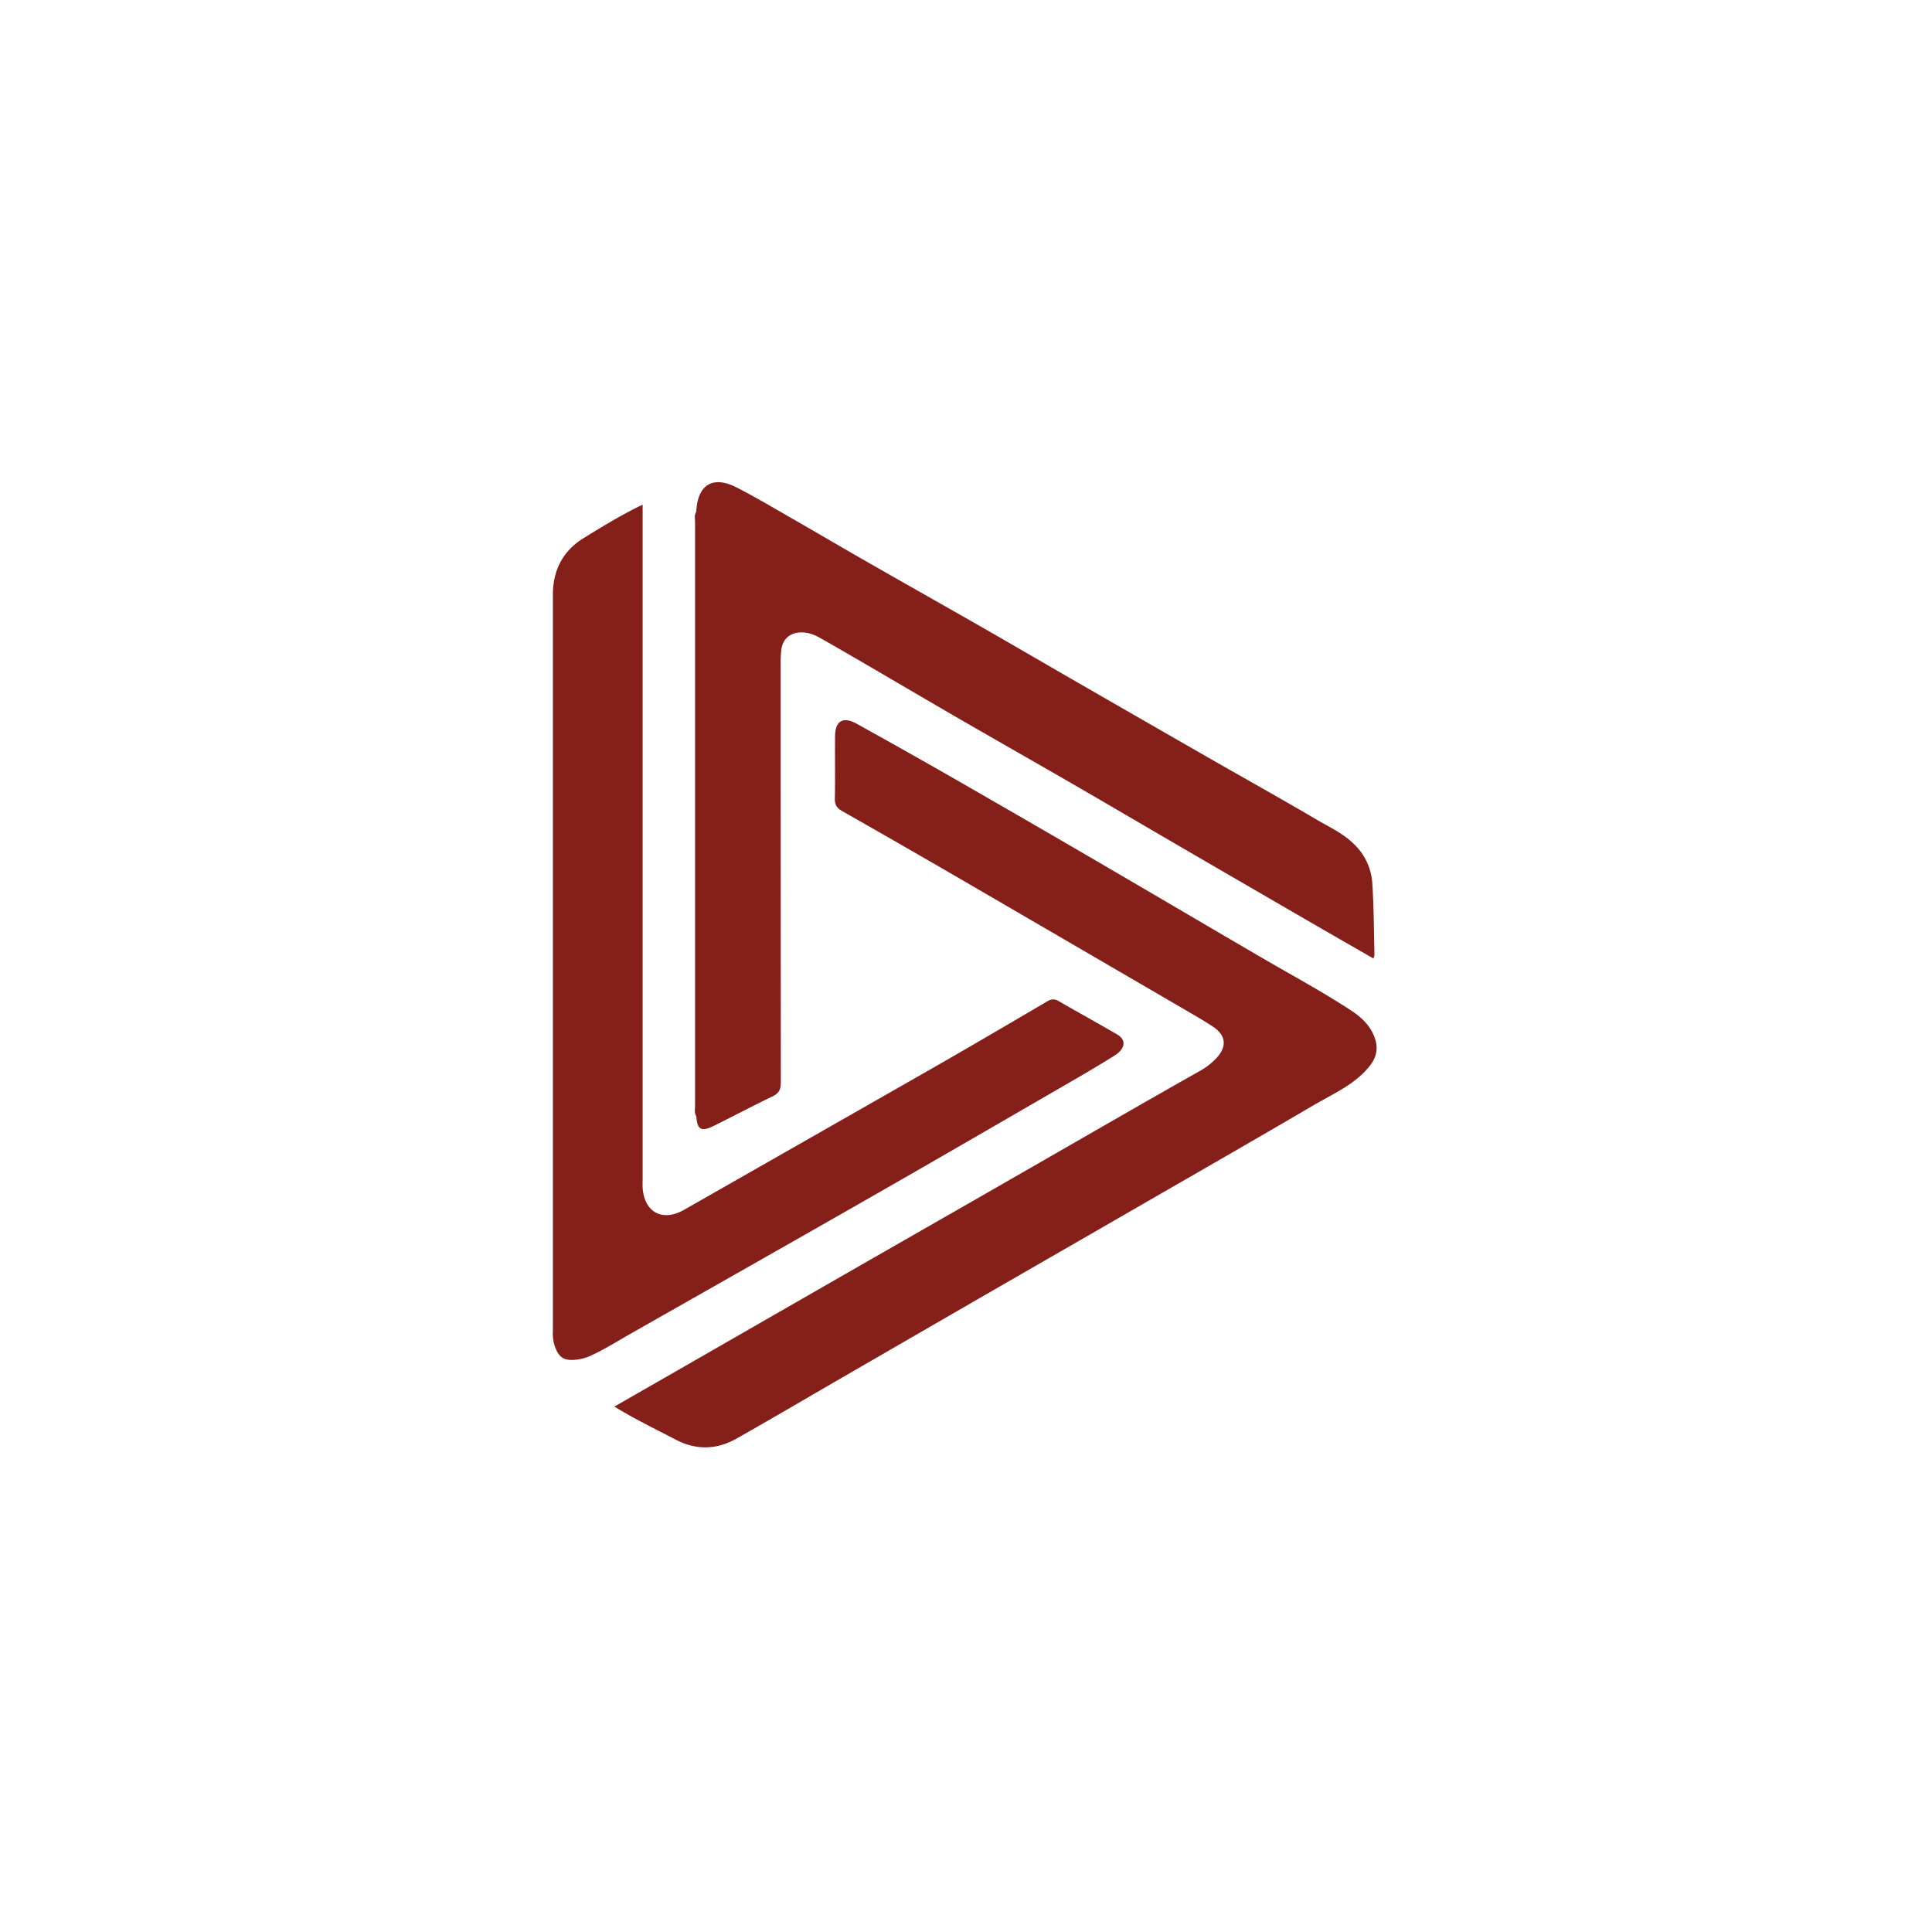 <?xml version="1.0" encoding="utf-8"?>
<svg xmlns="http://www.w3.org/2000/svg" height="40" viewBox="0 0 40 40" width="40">
  <g transform="translate(0 0) scale(0.078)">
    <g transform="translate(146.75 128) scale(0.517)">
      <defs>
        <style>.cls-1{fill:#841f1a;}</style>
      </defs>
      <path class="cls-1" d="M-5642.49-3134.38v346.26c0,1.5-.08,3,0,4.5.87,12.61,10.21,17.58,21.28,11.27q63.77-36.32,127.49-72.69c19.72-11.28,39.31-22.79,58.9-34.3,2.11-1.24,3.73-1.42,5.89-.17,10,5.78,20.13,11.32,30.09,17.15,4.81,2.82,4.23,7.32-1.45,10.88-7,4.4-14.17,8.63-21.35,12.78-34.31,19.85-68.58,39.76-103,59.44-41.46,23.71-83,47.2-124.56,70.83-6.62,3.77-13.06,7.86-20,11a23.23,23.23,0,0,1-6.65,1.94c-7.12.94-9.9-.92-12.05-7.82a22.45,22.45,0,0,1-.67-6.89q0-188.89,0-377.8c0-12.55,4.95-22.52,15.81-29.23C-5663.06-3123.21-5653.35-3129.19-5642.49-3134.38Z" transform="translate(5688.58 3145.9)"/>
      <path class="cls-1" d="M-5657-2671.33c14.28-8.19,27.95-16,41.6-23.85q35.82-20.57,71.61-41.13,35.4-20.3,70.8-40.55,39.93-22.91,79.82-45.85,18.33-10.51,36.74-20.91a35.21,35.21,0,0,0,8.25-6.32c5.81-6.07,5.4-11.86-1.56-16.48-4.53-3-9.25-5.7-13.95-8.44q-57.92-33.75-115.86-67.45-30.16-17.51-60.49-34.75c-2.59-1.47-3.82-3.08-3.76-6.23.21-10.66,0-21.32.1-32,0-8,4-10.56,11.16-6.58q29.42,16.29,58.56,33.08,37.08,21.3,74,42.9c25.08,14.62,50.08,29.38,75.18,44,15.4,9,31.1,17.41,46,27.17,5.55,3.64,10.39,8.17,12.45,14.92,1.61,5.25.33,9.68-3.05,13.85-7.57,9.36-18.46,13.95-28.43,19.8-24.88,14.59-49.91,29-74.9,43.38q-36.84,21.26-73.71,42.47-47,27.11-93.91,54.26c-17.94,10.37-35.8,20.91-53.85,31.11-10.17,5.74-20.58,6.15-31.26.6C-5635.89-2659.76-5646.46-2664.86-5657-2671.33Z" transform="translate(5688.58 3145.9)"/>
      <path class="cls-1" d="M-5614.93-3130.76c0-.16,0-.33,0-.5.84-13.46,8.51-18.13,20.59-12,9.81,5,19.28,10.66,28.84,16.14,12.83,7.35,25.56,14.86,38.4,22.2,19.77,11.31,39.63,22.48,59.39,33.8,16.94,9.7,33.79,19.54,50.7,29.28q32.74,18.86,65.51,37.65c18.48,10.58,37.07,20.95,55.43,31.73,6.4,3.76,13.22,6.84,18.72,12.27a30.44,30.44,0,0,1,9.48,20.19c.81,12.24.8,24.54,1.11,36.81a8,8,0,0,1-.54,1.8c-9.34-5.37-18.48-10.59-27.58-15.86q-33.62-19.46-67.21-39c-20-11.62-39.91-23.33-59.92-34.91-20.27-11.72-40.65-23.26-60.91-35-21.7-12.57-43.25-25.38-65-37.84-3.57-2-7.12-4.36-11.68-4.74-6.25-.51-10.93,2.57-11.72,9a60.13,60.13,0,0,0-.3,7.48q0,107.22.08,214.44c0,3.64-.92,5.65-4.3,7.27-10.19,4.86-20.15,10.2-30.29,15.18-6.32,3.11-8.4,1.8-8.81-5.12a22.17,22.17,0,0,1-.15-4q0-151.18,0-302.37A22.2,22.2,0,0,1-5614.93-3130.76Z" transform="translate(5688.58 3145.9)"/>
      <path class="cls-1" d="M-5614.93-3130.76c.05,1.67.15,3.33.15,5q0,150.2,0,300.37c0,1.67-.1,3.33-.15,5-1.15-1.66-.64-3.55-.64-5.34q0-149.84,0-299.67C-5615.57-3127.2-5616.08-3129.09-5614.93-3130.76Z" transform="translate(5688.58 3145.9)"/>
    </g>
  </g>
</svg>